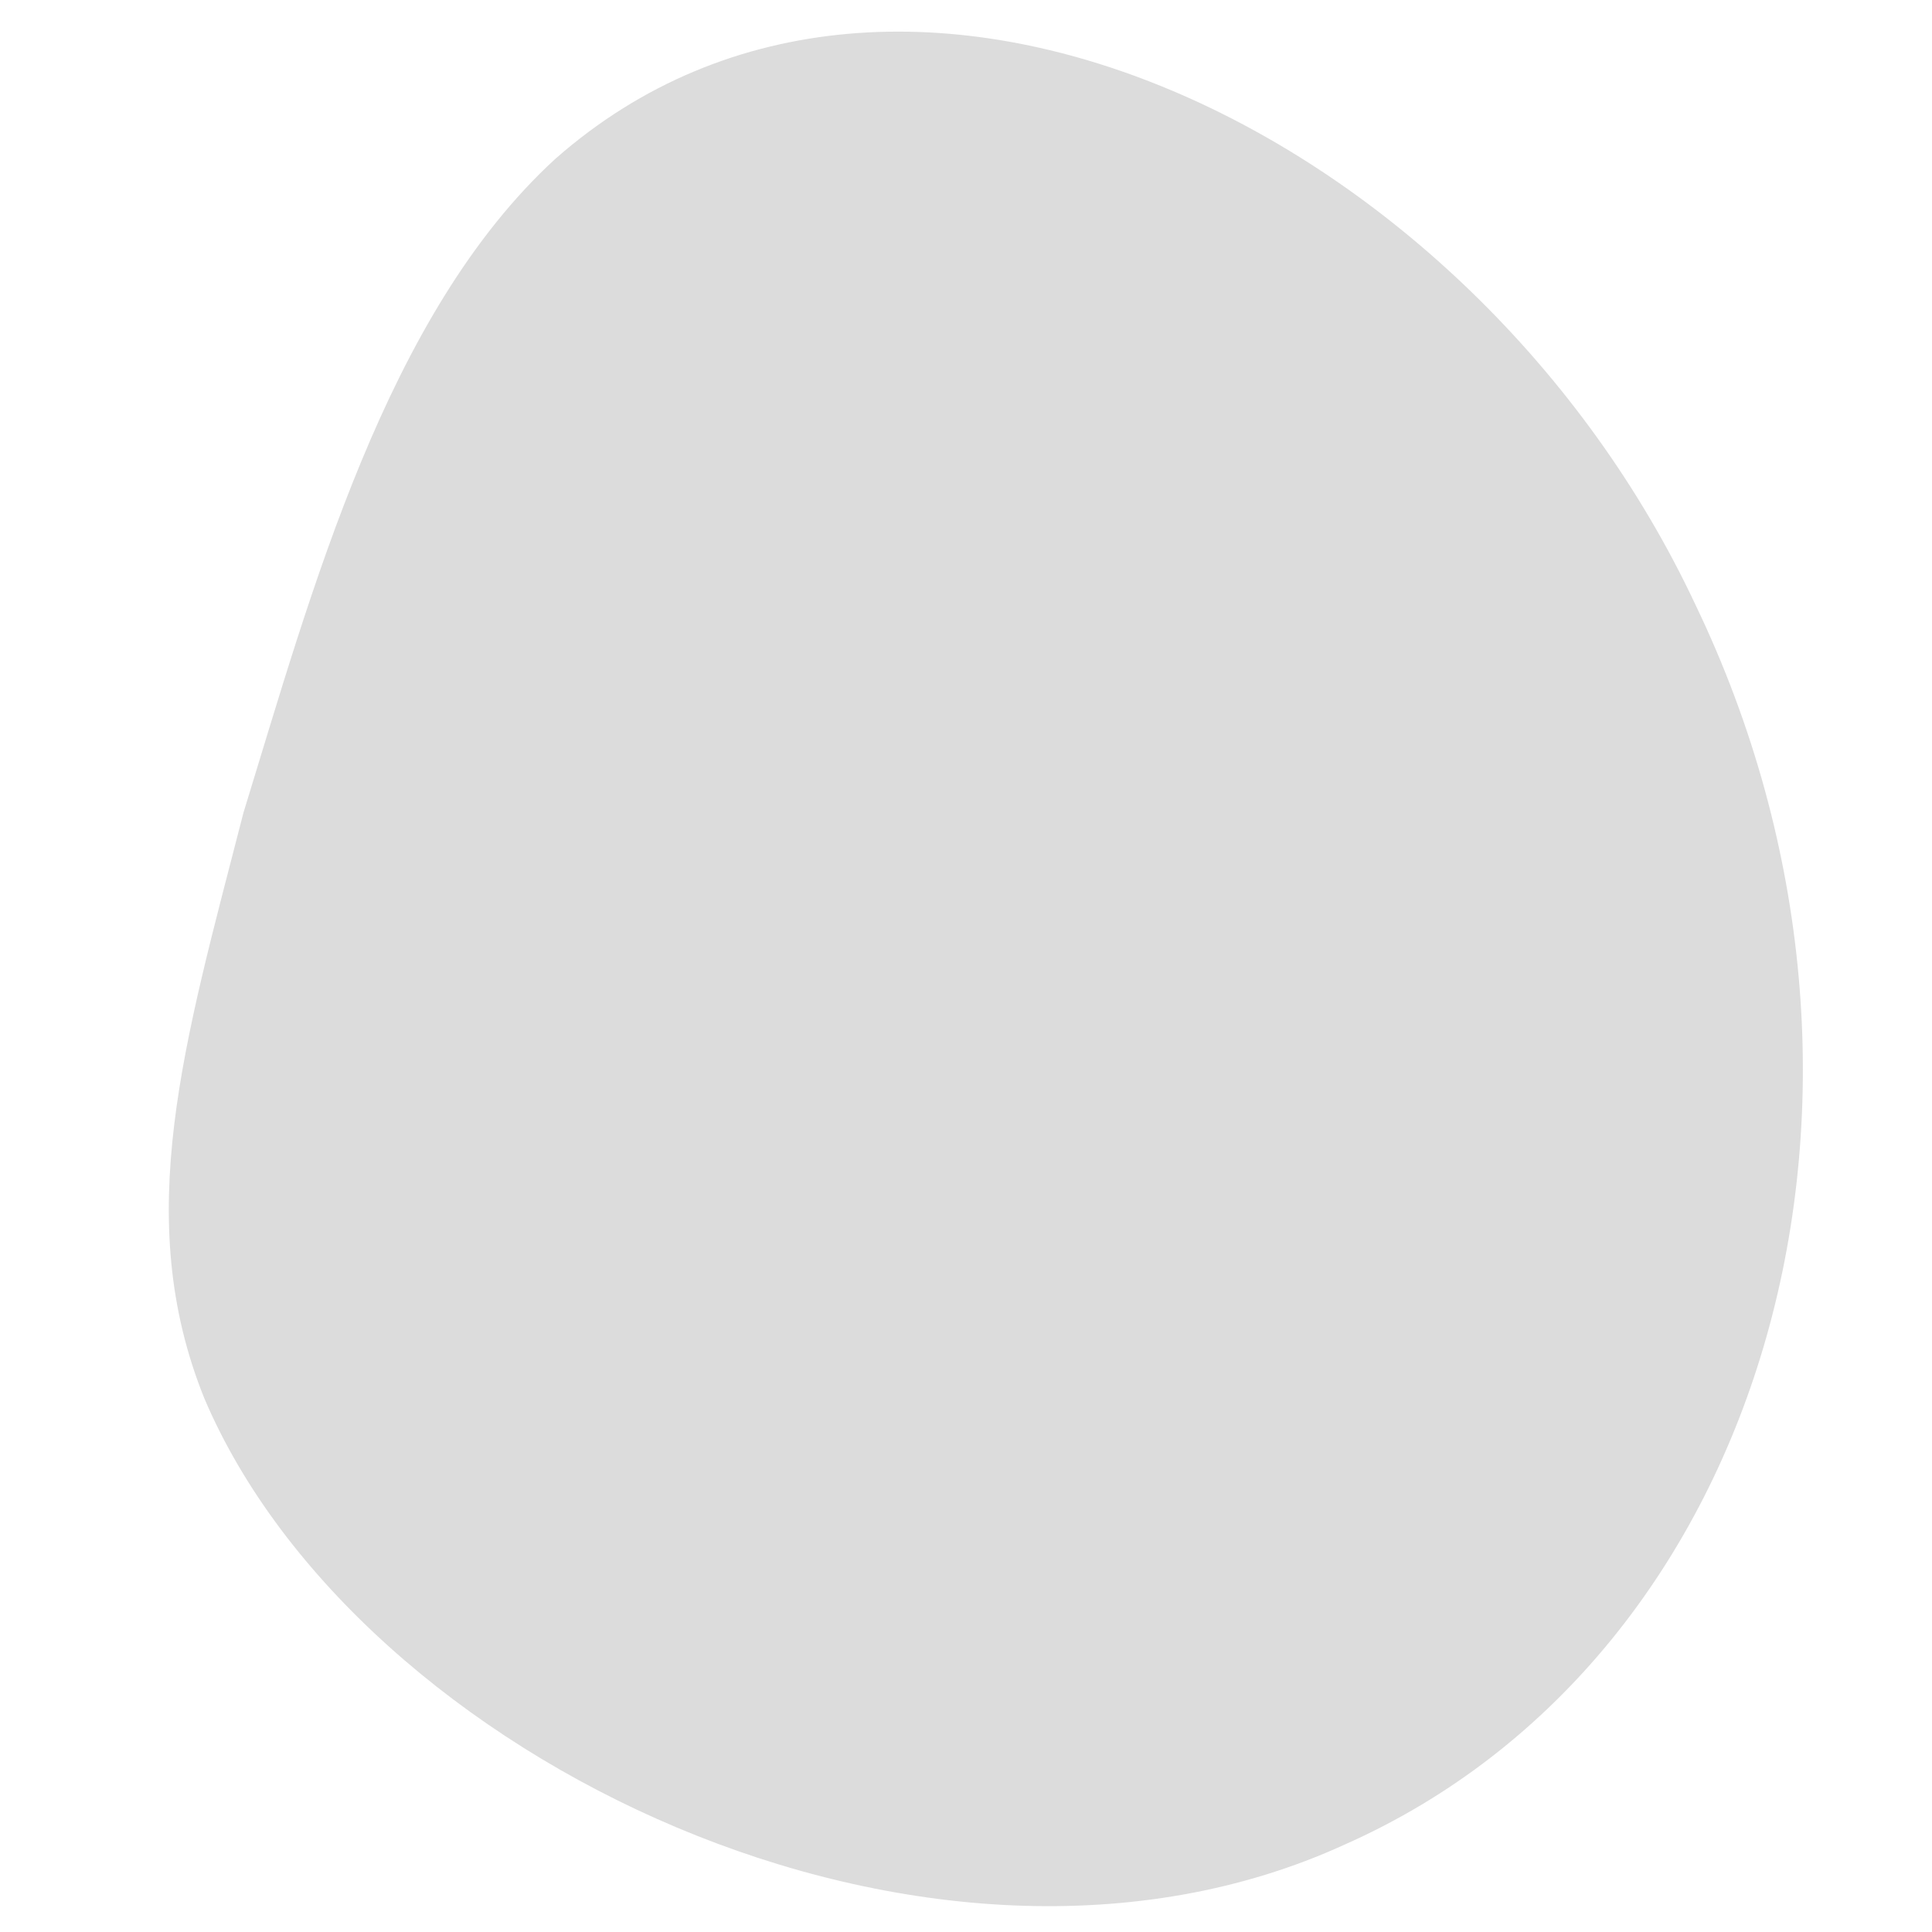 <?xml version="1.0" encoding="UTF-8"?>
<!-- Generator: Adobe Illustrator 15.0.2, SVG Export Plug-In . SVG Version: 6.00 Build 0)  -->
<!DOCTYPE svg PUBLIC "-//W3C//DTD SVG 1.1//EN" "http://www.w3.org/Graphics/SVG/1.1/DTD/svg11.dtd">
<svg version="1.1" id="Layer_1" xmlns="http://www.w3.org/2000/svg" xmlns:xlink="http://www.w3.org/1999/xlink" x="0px" y="0px" width="230px" height="230px" viewBox="0 0 230 230" enable-background="new 0 0 230 230" xml:space="preserve">
<path fill-rule="evenodd" clip-rule="evenodd" fill="#DCDCDC" d="M160.072,219.596c-49.254,22.551-117.499-10.275-135.736-53.098  c-8.707-21.561-2.418-42.256,4.646-69.743c8.092-26.283,16.96-59.358,37.129-77.845c41.04-36.136,109.285-3.309,135.736,53.097  C229.546,129.662,210.693,197.158,160.072,219.596z"/>
</svg>